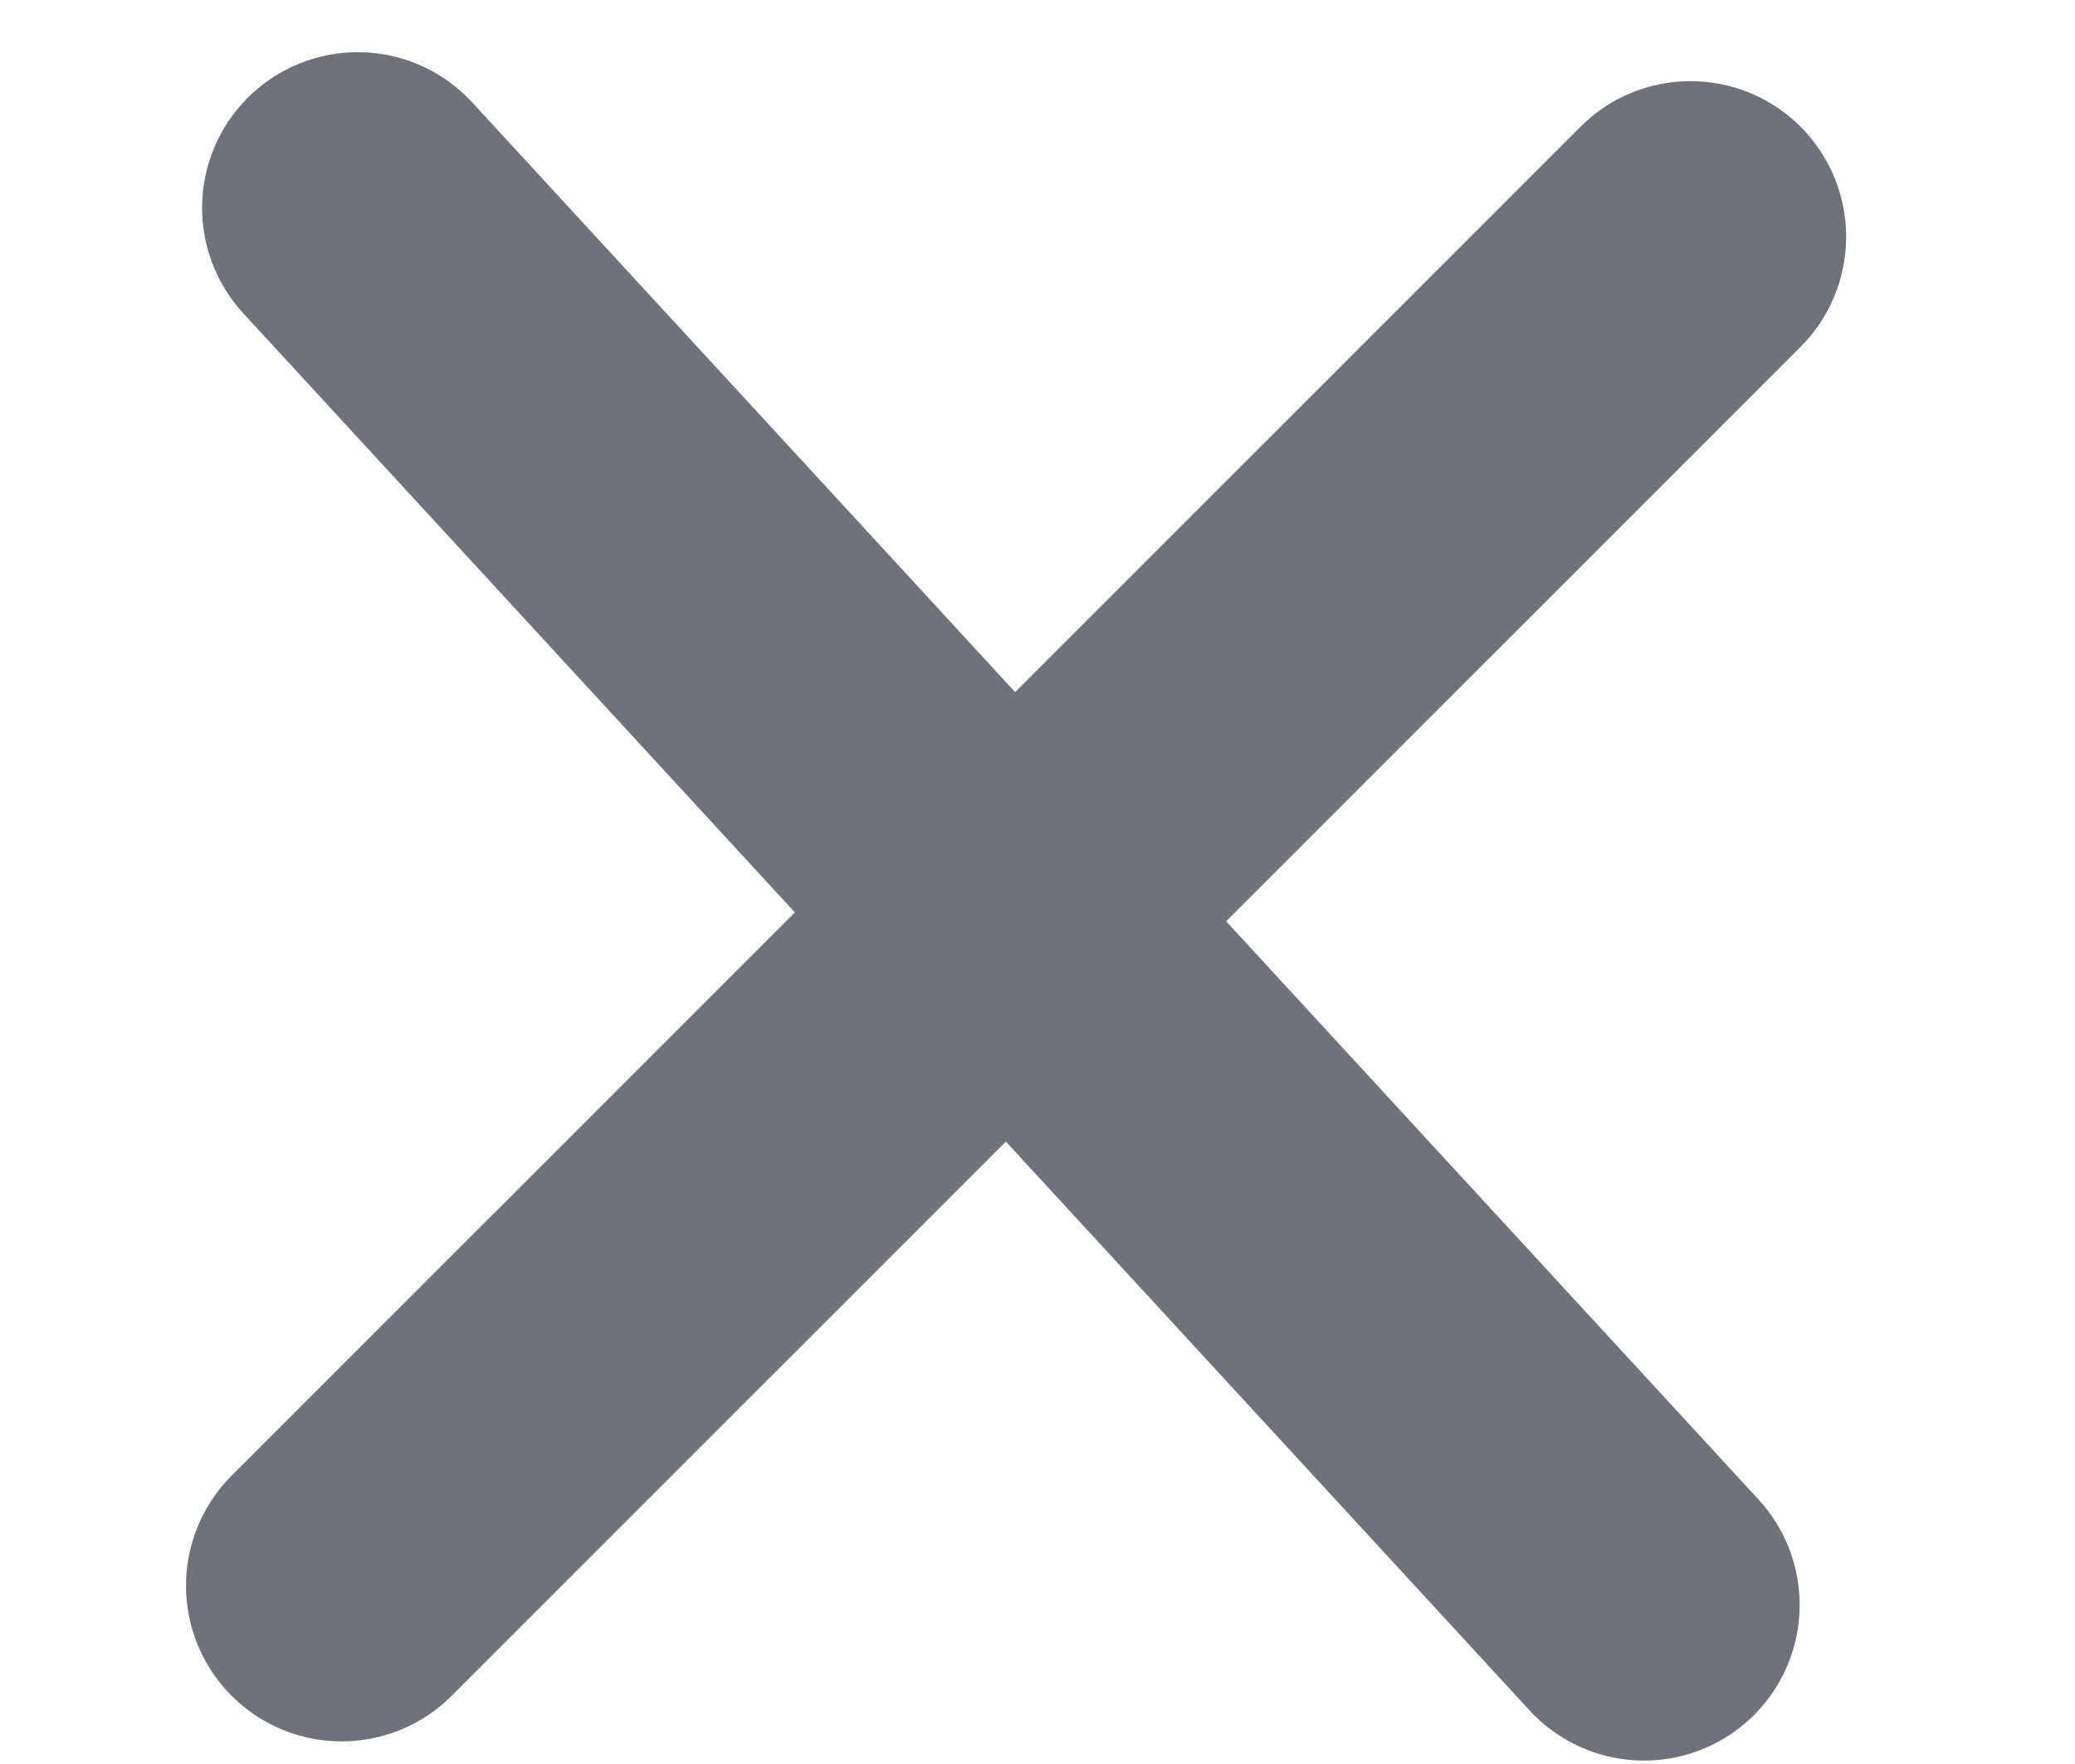 <svg width="20" height="17" viewBox="0 0 20 17" fill="none" xmlns="http://www.w3.org/2000/svg">
    <path d="M3.448 2.003L15.846 15.467" stroke="#71717A" stroke-width="3" stroke-linecap="round"
          stroke-linejoin="round"/>
    <path d="M3.293 15.282L16.294 2.282" stroke="#71717A" stroke-width="3" stroke-linecap="round"
          stroke-linejoin="round"/>
</svg>